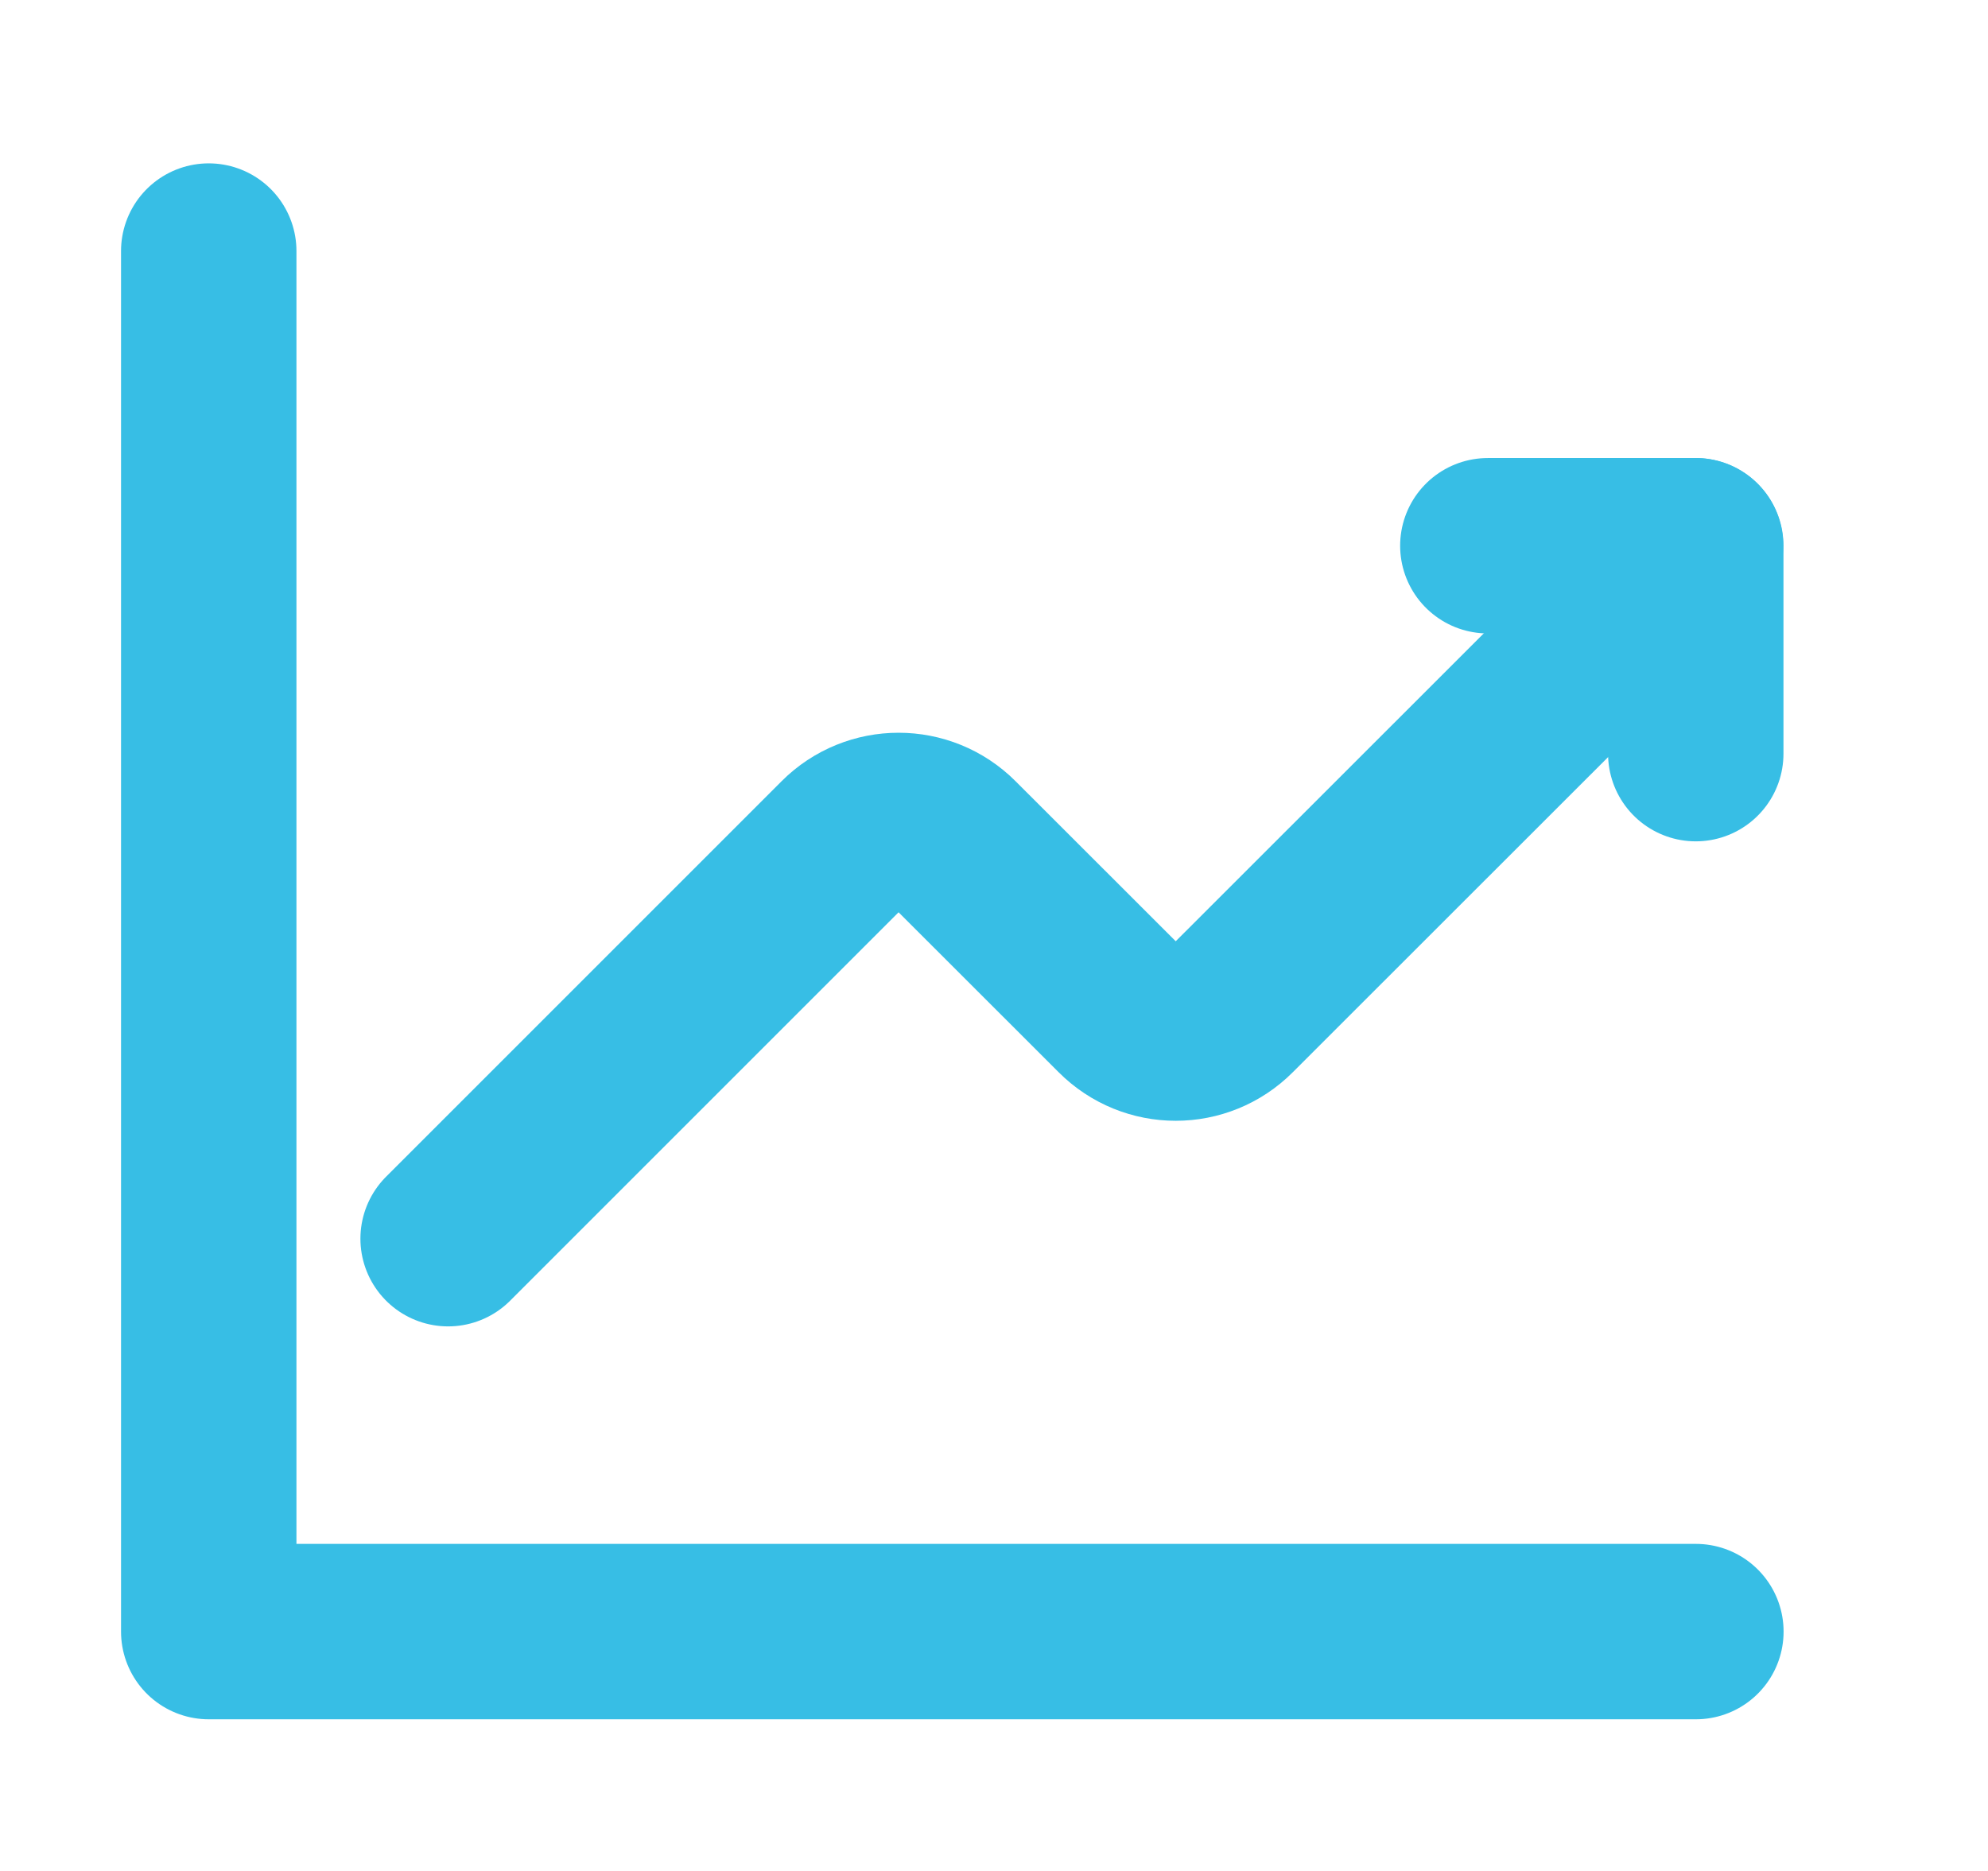 <svg width="17" height="16" viewBox="0 0 17 16" fill="none" xmlns="http://www.w3.org/2000/svg">
<path d="M3.832 10.593L7.213 7.212C7.473 6.951 7.895 6.951 8.155 7.212L9.583 8.639C9.843 8.9 10.265 8.9 10.525 8.639L14.499 4.667" stroke="#37BEE5" stroke-width="1.5" stroke-linecap="round" stroke-linejoin="round"/>
<path d="M12.723 4.667H14.501V6.445" stroke="#37BEE5" stroke-width="1.5" stroke-linecap="round" stroke-linejoin="round"/>
<path d="M14.502 13.953H1.785V2.147" stroke="#37BEE5" stroke-width="1.5" stroke-linecap="round" stroke-linejoin="round"/>
</svg>
